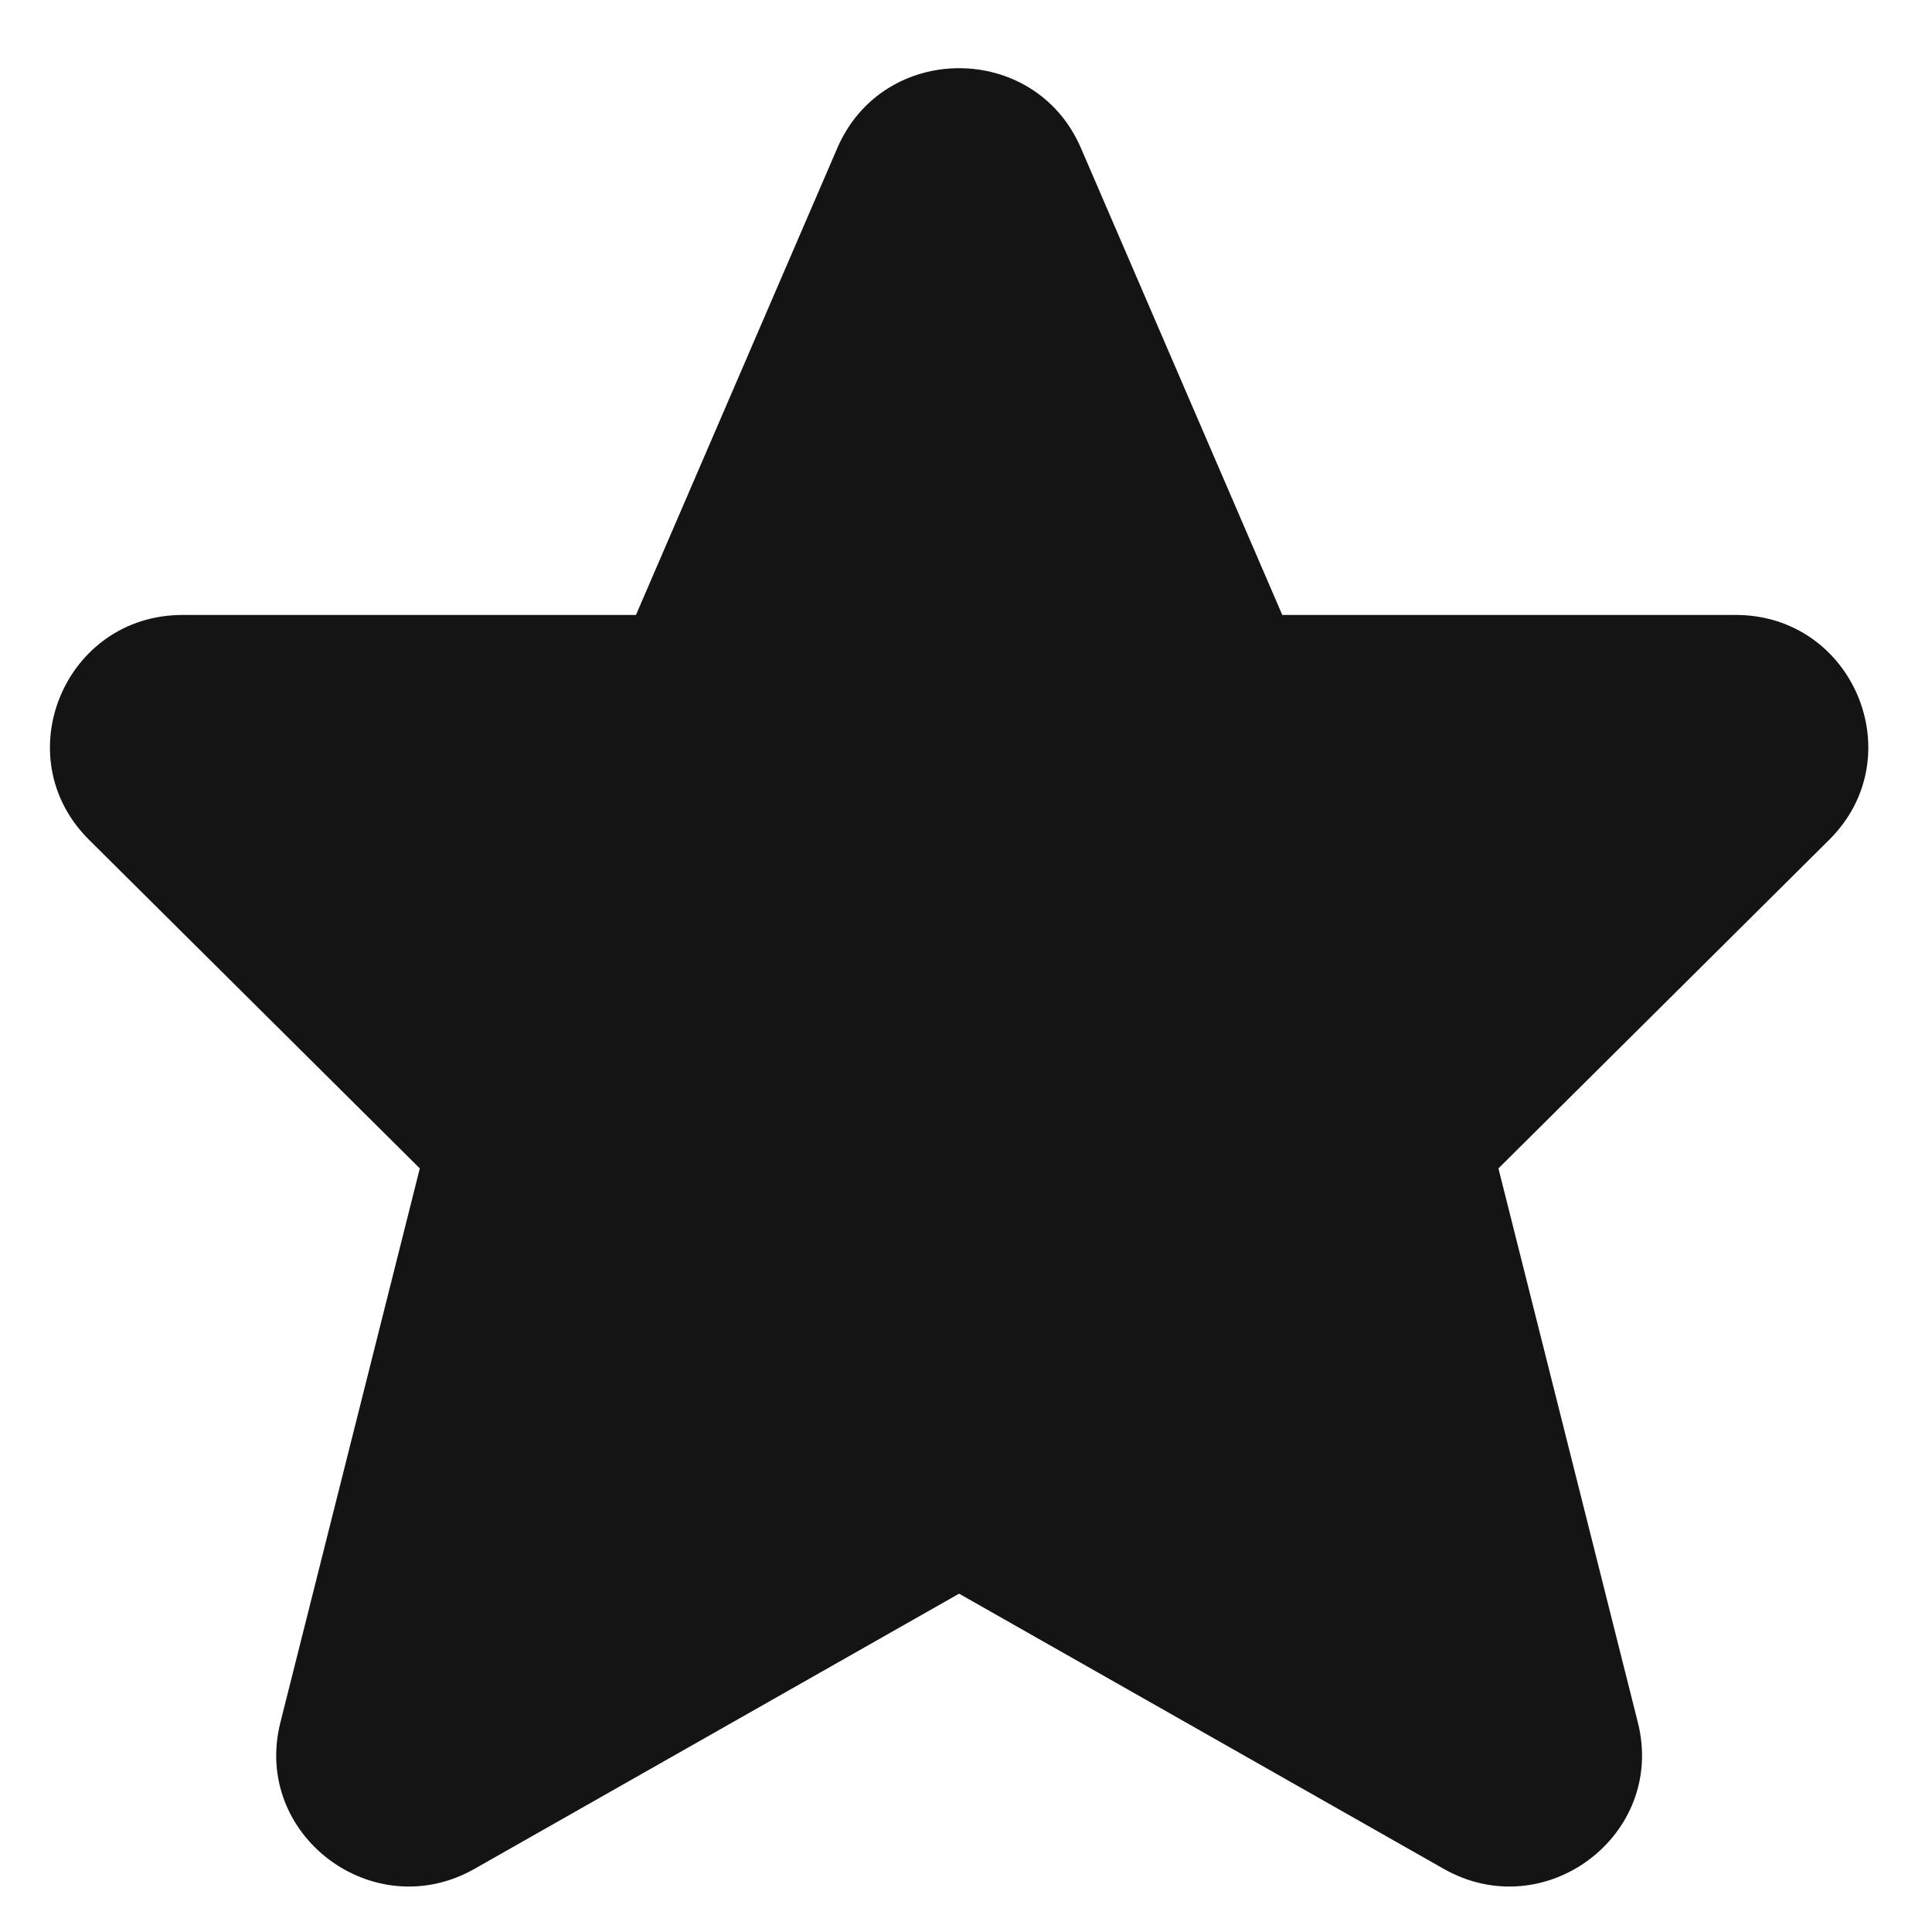 <svg width="17" height="17" viewBox="0 0 17 17" fill="none" xmlns="http://www.w3.org/2000/svg">
<path d="M9.511 1.302C9.107 0.366 7.772 0.366 7.368 1.302L5.596 5.411H1.607C0.569 5.411 0.049 6.659 0.783 7.389L3.694 10.281L2.467 15.157C2.218 16.147 3.285 16.95 4.176 16.444L8.439 14.023L12.703 16.444C13.594 16.95 14.661 16.147 14.412 15.157L13.185 10.281L16.096 7.389C16.83 6.659 16.31 5.411 15.272 5.411H11.283L9.511 1.302Z" fill="#141414"/>
</svg>
